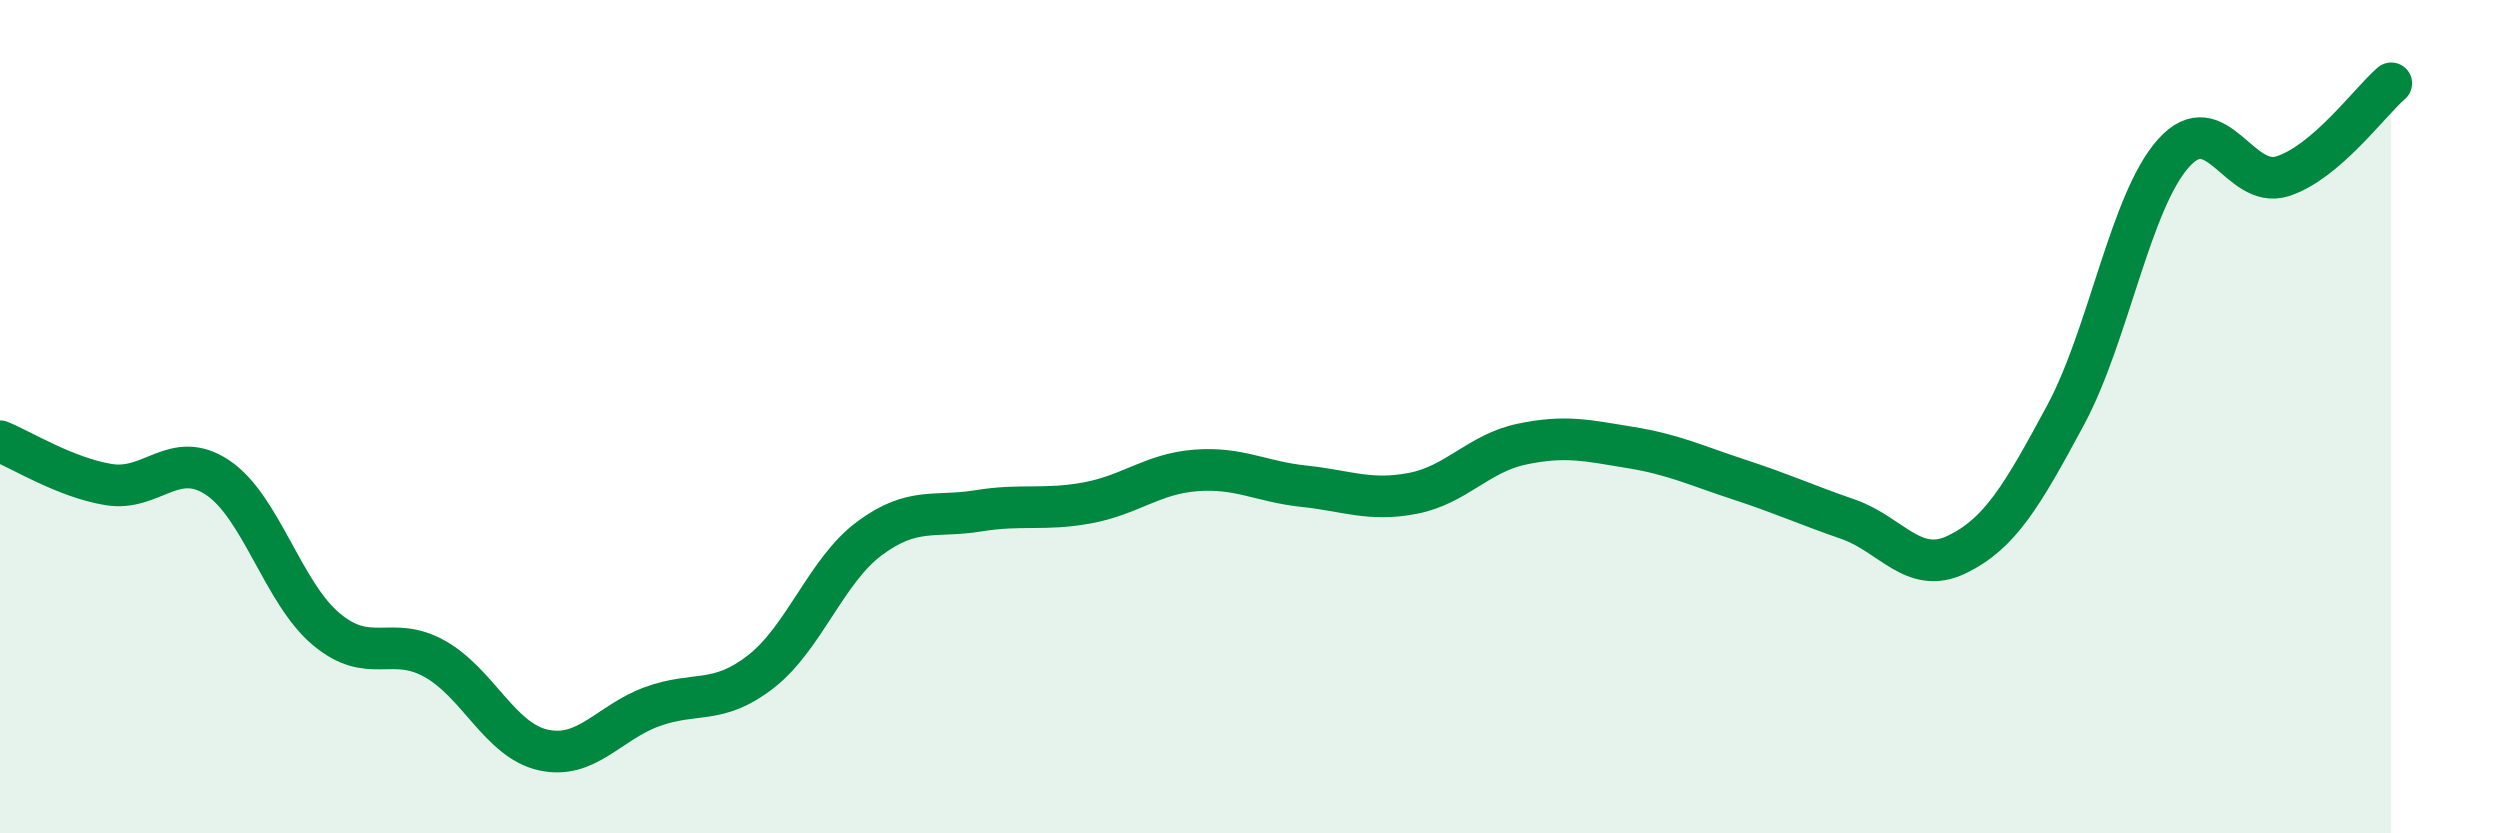 
    <svg width="60" height="20" viewBox="0 0 60 20" xmlns="http://www.w3.org/2000/svg">
      <path
        d="M 0,10.59 C 0.52,10.8 1.57,11.46 2.61,11.63 C 3.65,11.8 4.18,10.77 5.22,11.46 C 6.26,12.15 6.79,14.23 7.83,15.1 C 8.87,15.97 9.39,15.23 10.43,15.81 C 11.47,16.39 12,17.77 13.04,18 C 14.08,18.23 14.61,17.34 15.65,16.96 C 16.69,16.58 17.22,16.93 18.26,16.12 C 19.3,15.31 19.83,13.69 20.87,12.92 C 21.91,12.15 22.44,12.43 23.48,12.26 C 24.52,12.09 25.05,12.26 26.09,12.07 C 27.13,11.88 27.66,11.37 28.7,11.29 C 29.74,11.21 30.26,11.56 31.3,11.67 C 32.34,11.78 32.87,12.04 33.91,11.84 C 34.95,11.64 35.48,10.88 36.52,10.66 C 37.56,10.44 38.09,10.57 39.13,10.74 C 40.17,10.91 40.7,11.17 41.74,11.51 C 42.78,11.85 43.31,12.1 44.35,12.46 C 45.39,12.82 45.92,13.81 46.96,13.31 C 48,12.81 48.53,11.9 49.57,9.97 C 50.61,8.04 51.13,4.82 52.17,3.67 C 53.21,2.52 53.74,4.56 54.78,4.23 C 55.82,3.9 56.87,2.45 57.39,2L57.39 20L0 20Z"
        fill="#008740"
        opacity="0.1"
        stroke-linecap="round"
        stroke-linejoin="round"
      />
      <path
        d="M 0,10.59 C 0.52,10.8 1.57,11.46 2.61,11.63 C 3.65,11.8 4.18,10.77 5.22,11.46 C 6.26,12.15 6.79,14.23 7.83,15.1 C 8.87,15.97 9.39,15.23 10.43,15.81 C 11.47,16.39 12,17.77 13.04,18 C 14.08,18.23 14.61,17.34 15.65,16.96 C 16.69,16.58 17.22,16.93 18.26,16.12 C 19.3,15.31 19.83,13.69 20.87,12.92 C 21.91,12.15 22.44,12.43 23.48,12.26 C 24.52,12.09 25.05,12.26 26.09,12.07 C 27.13,11.88 27.66,11.37 28.7,11.29 C 29.74,11.21 30.26,11.56 31.3,11.67 C 32.34,11.78 32.87,12.04 33.91,11.84 C 34.95,11.64 35.48,10.88 36.52,10.66 C 37.56,10.44 38.09,10.57 39.13,10.74 C 40.17,10.91 40.7,11.17 41.74,11.51 C 42.78,11.85 43.31,12.1 44.35,12.46 C 45.39,12.82 45.92,13.81 46.96,13.31 C 48,12.81 48.53,11.9 49.57,9.97 C 50.61,8.04 51.13,4.82 52.17,3.67 C 53.21,2.52 53.74,4.56 54.78,4.23 C 55.82,3.9 56.87,2.45 57.39,2"
        stroke="#008740"
        stroke-width="1"
        fill="none"
        stroke-linecap="round"
        stroke-linejoin="round"
      />
    </svg>
  